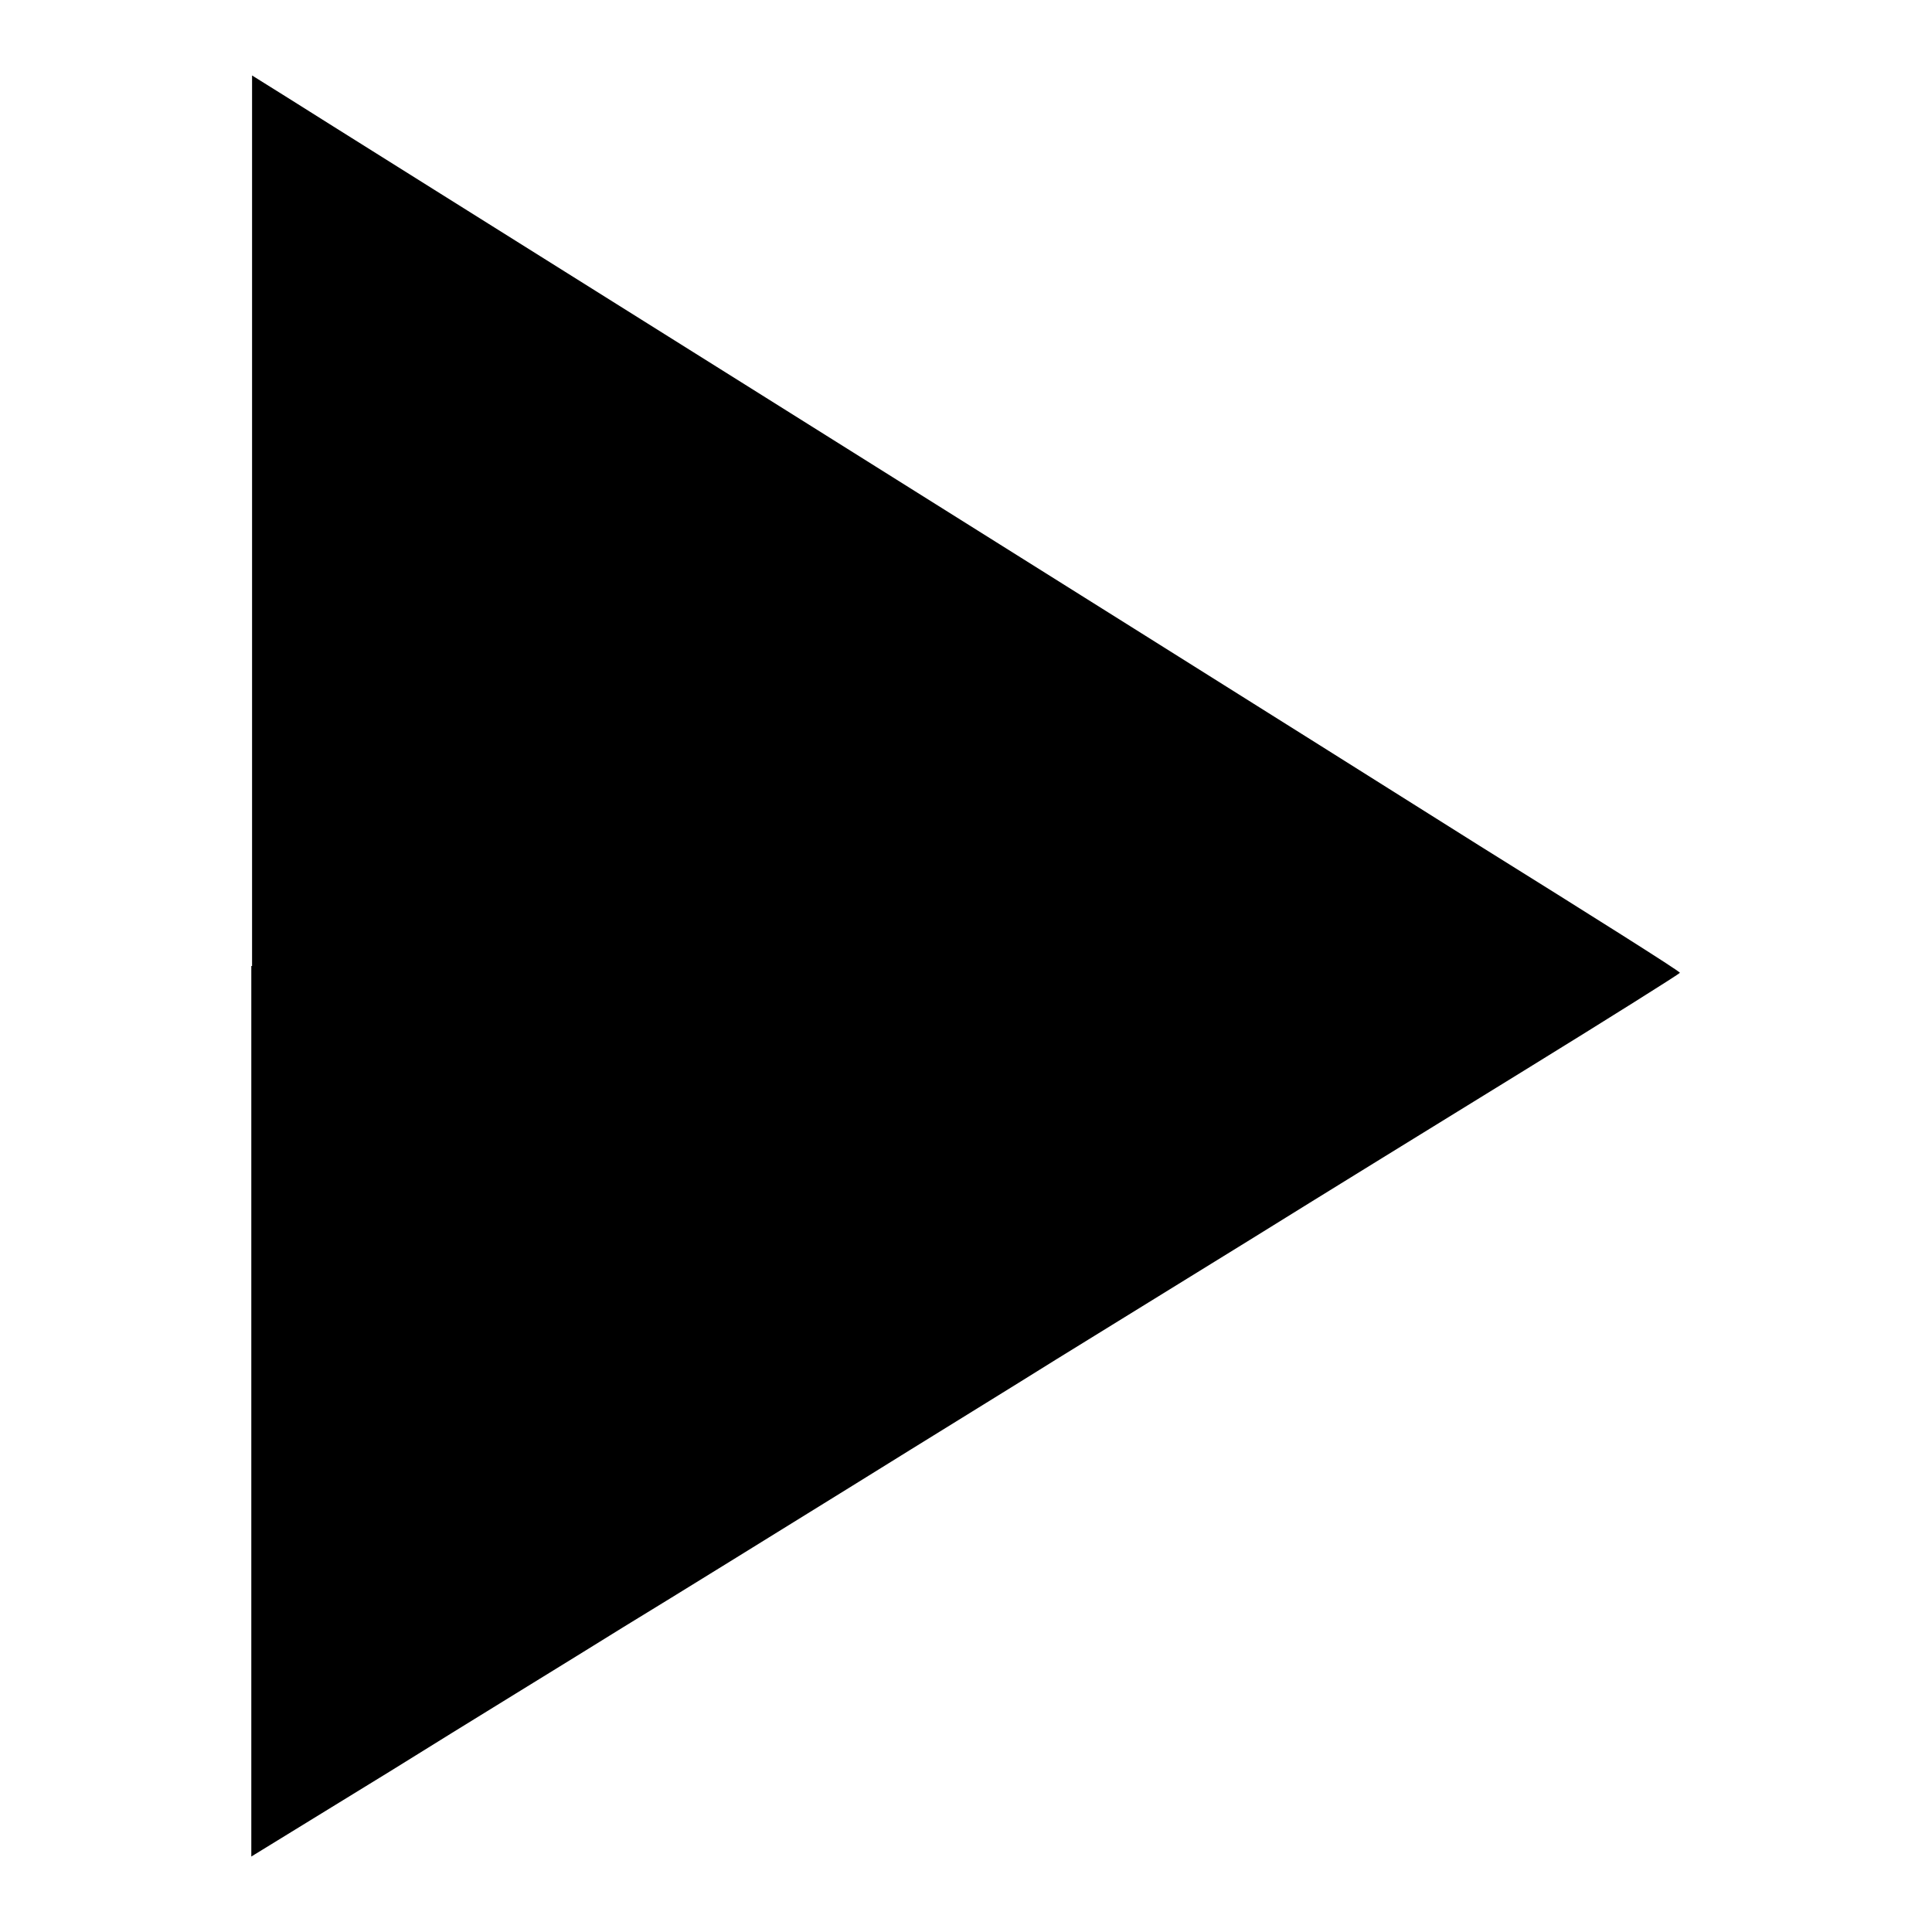 <?xml version="1.0" encoding="utf-8"?>
<!-- Svg Vector Icons : http://www.onlinewebfonts.com/icon -->
<!DOCTYPE svg PUBLIC "-//W3C//DTD SVG 1.1//EN" "http://www.w3.org/Graphics/SVG/1.1/DTD/svg11.dtd">
<svg version="1.1" xmlns="http://www.w3.org/2000/svg" xmlns:xlink="http://www.w3.org/1999/xlink" x="0px" y="0px" viewBox="0 0 256 256" enable-background="new 0 0 256 256" xml:space="preserve">
<g><g><g><path fill="#000000" d="M33.3,128v118l18.4-11.3c10.1-6.3,24-14.8,30.9-19.1c6.9-4.2,20.6-12.7,30.3-18.7c9.8-6.1,22-13.6,27.1-16.8c5.2-3.2,16.7-10.3,25.6-15.8c9-5.6,25.4-15.7,36.6-22.6c11.2-6.9,20.4-12.7,20.4-12.8c0-0.2-11.9-7.7-26.5-16.8C144.5,79.6,42.9,16,38.2,13l-4.8-3V128z"/></g></g></g>
</svg>